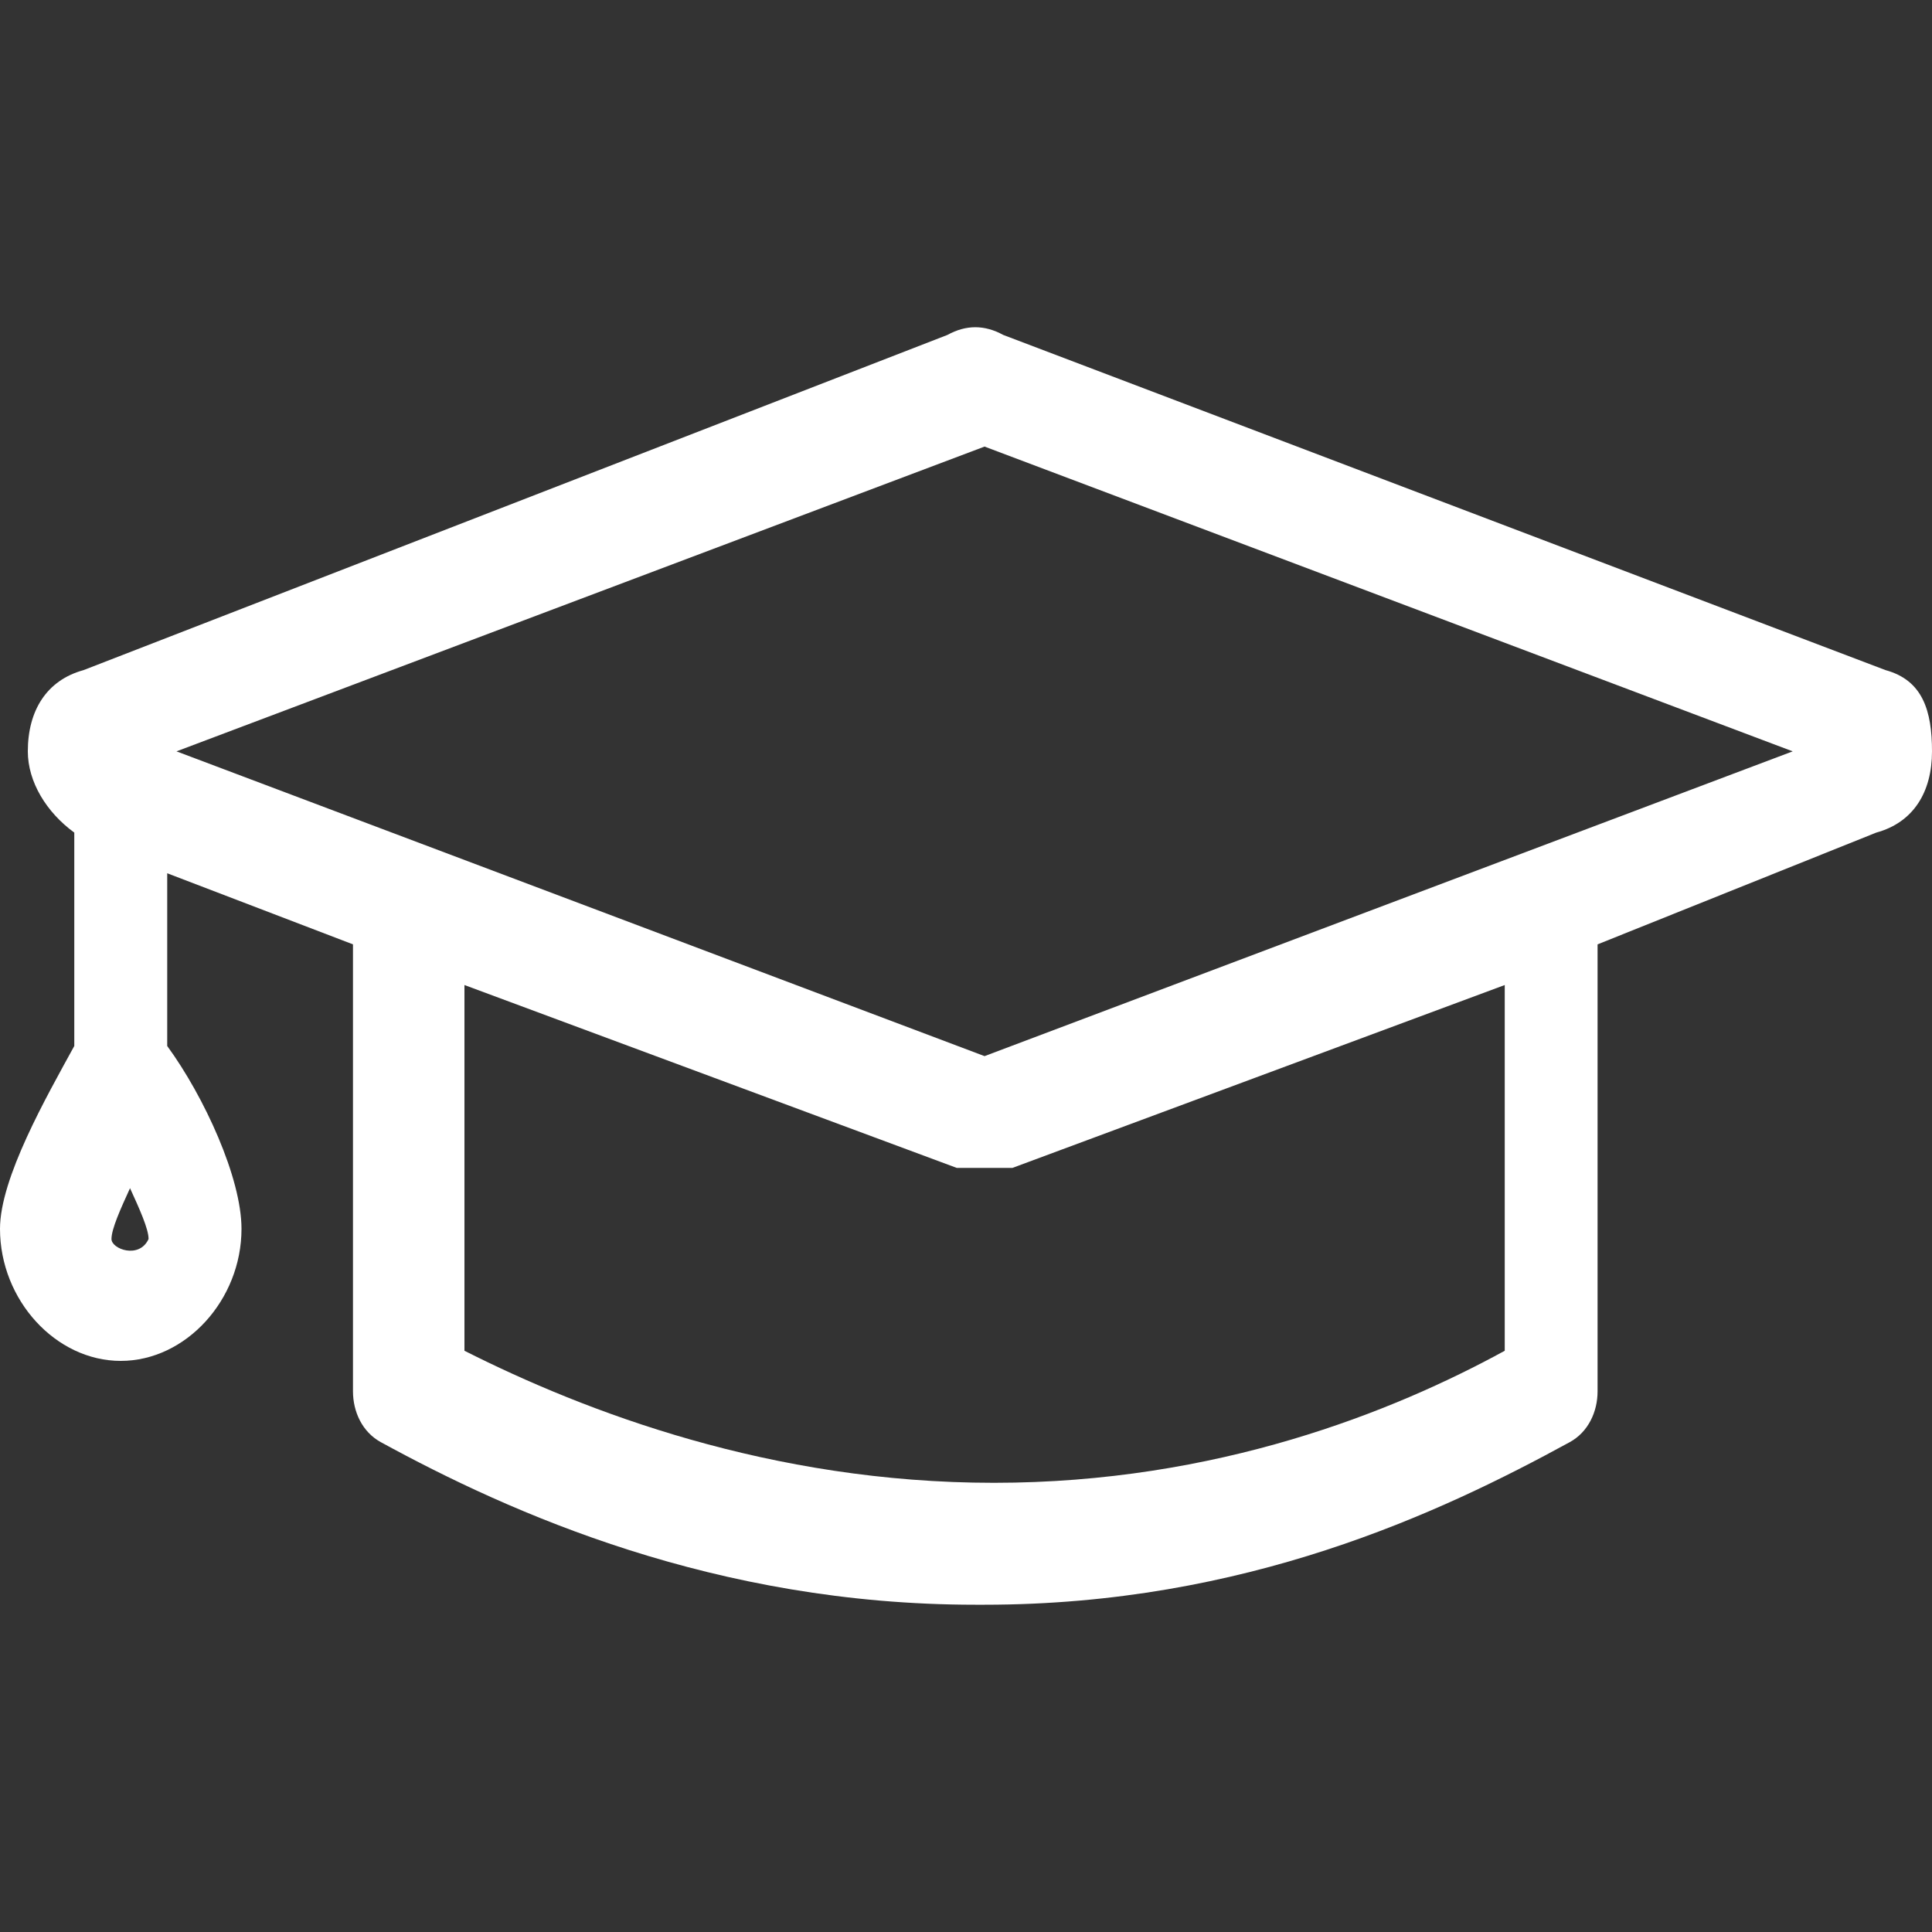 <svg width="20" height="20" viewBox="0 0 20 20" fill="none" xmlns="http://www.w3.org/2000/svg">
<rect x="0" y="0" width="20" height="20" fill="#333333" stroke="none"/>
<g clip-path="url(#clip0_5308_63520)">
<path d="M19.519 6.937L10.385 3.467C10.192 3.361 10 3.361 9.808 3.467L0.865 6.937C0.481 7.042 0.288 7.358 0.288 7.778C0.288 8.094 0.481 8.409 0.769 8.619V10.828C0.481 11.354 0 12.195 0 12.721C0 13.457 0.577 14.088 1.25 14.088C1.923 14.088 2.5 13.457 2.5 12.721C2.5 12.195 2.115 11.354 1.731 10.828V9.04L3.654 9.776V14.403C3.654 14.614 3.75 14.824 3.942 14.929C5.288 15.665 7.404 16.612 10.096 16.612H10.192C12.885 16.612 14.904 15.665 16.25 14.929C16.442 14.824 16.538 14.614 16.538 14.403V9.776L19.423 8.619C19.808 8.514 20 8.199 20 7.778C20 7.358 19.904 7.042 19.519 6.937ZM1.154 12.826C1.154 12.721 1.25 12.51 1.346 12.3C1.442 12.51 1.538 12.721 1.538 12.826C1.442 13.036 1.154 12.931 1.154 12.826ZM15.577 13.983C14.423 14.614 12.596 15.35 10.289 15.35C7.981 15.35 6.058 14.614 4.808 13.983V10.197L9.904 12.09C10 12.09 10.096 12.09 10.192 12.09C10.289 12.09 10.385 12.09 10.481 12.09L15.577 10.197V13.983V13.983ZM10.192 10.933L1.827 7.778L10.192 4.623L18.558 7.778L10.192 10.933Z" fill="white"/>
</g>
<defs>
<clipPath id="clip0_5308_63520">
<rect width="20" height="20" fill="white"/>
</clipPath>
</defs>
</svg>
